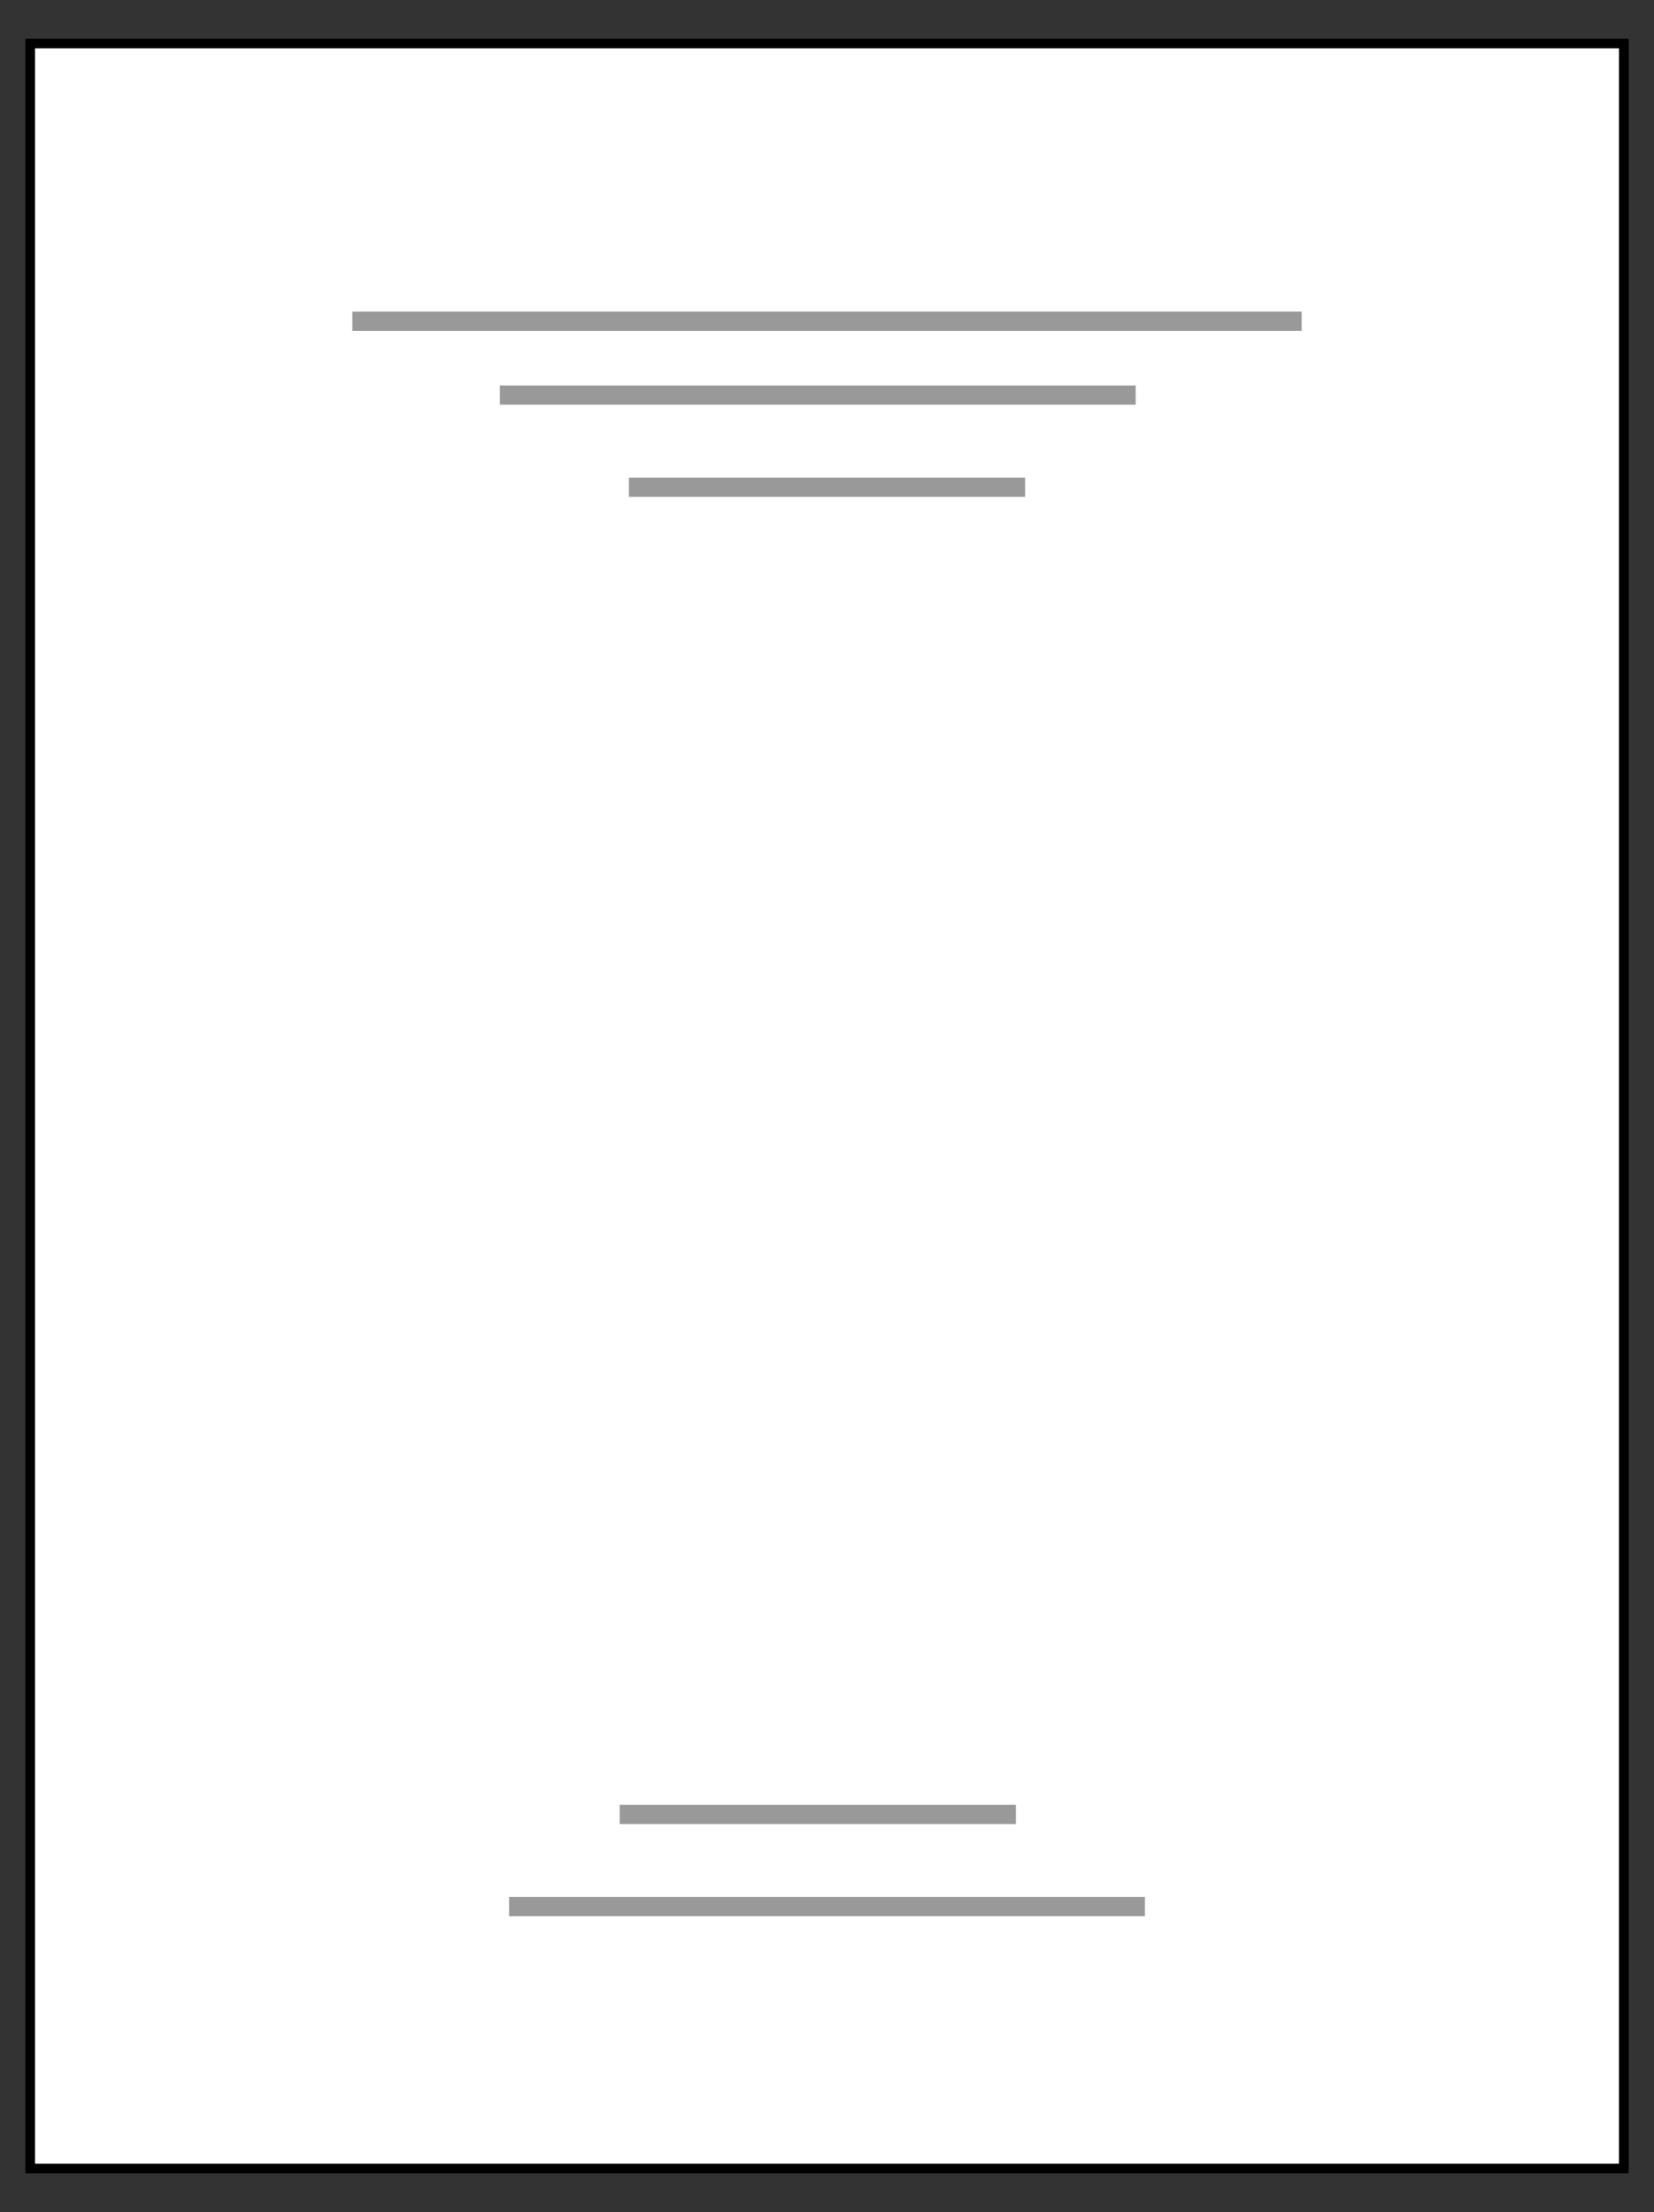 <svg id="Layer_1" data-name="Layer 1" xmlns="http://www.w3.org/2000/svg" viewBox="0 0 86 115"><rect x="0" y="0" width="86" height="115" fill="#333333" stroke="none"/><defs><style>.cls-1{fill:#fff;stroke:#000;stroke-width:0.5px;}.cls-1,.cls-2{stroke-miterlimit:10;}.cls-2{fill:none;stroke:#999;}</style></defs><rect class="cls-1" x="1.57" y="2.26" width="82.86" height="110.48"/><line class="cls-2" x1="18.32" y1="16.7" x2="67.68" y2="16.7"/><line class="cls-2" x1="25.99" y1="20.54" x2="59.05" y2="20.54"/><line class="cls-2" x1="32.7" y1="25.33" x2="53.3" y2="25.33"/><line class="cls-2" x1="59.53" y1="99.12" x2="26.47" y2="99.12"/><line class="cls-2" x1="52.82" y1="94.33" x2="32.22" y2="94.33"/></svg>